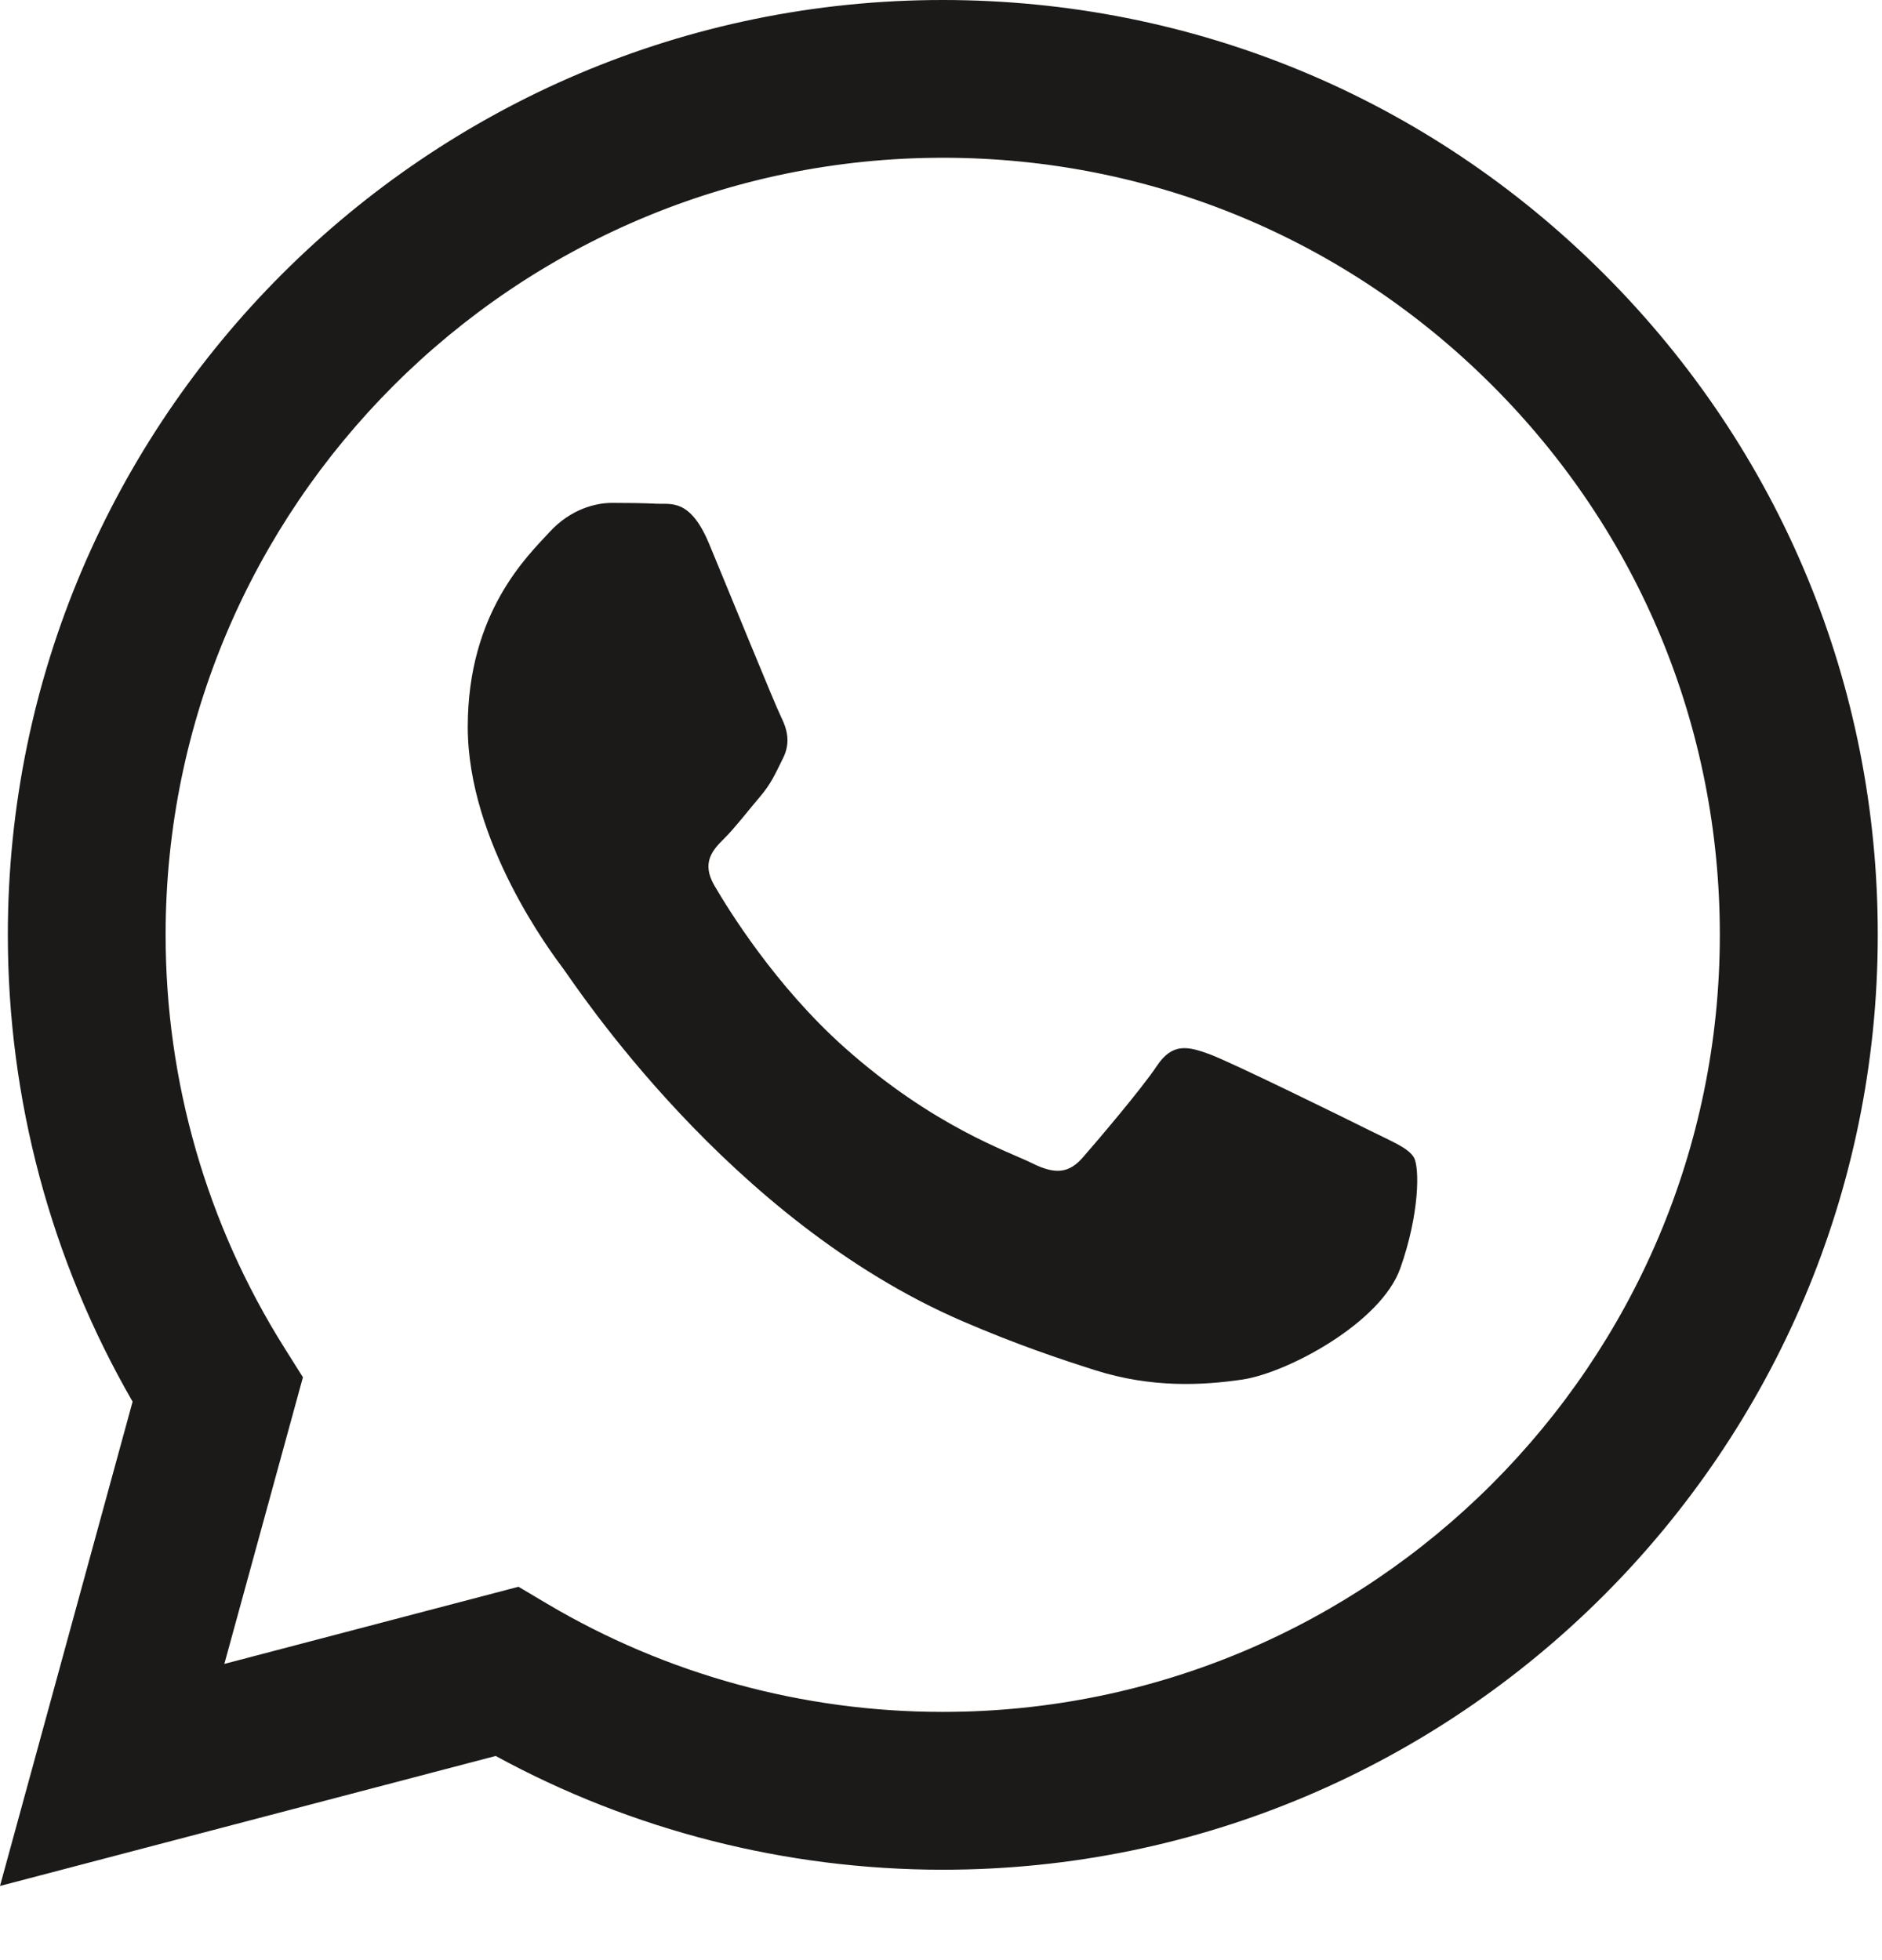 <svg width="24" height="25" viewBox="0 0 24 25" fill="none" xmlns="http://www.w3.org/2000/svg">
	<path d="M20.457 3.496C18.206 1.243 15.212 0.001 12.023 0C5.451 0 0.102 5.347 0.1 11.918C0.099 14.019 0.648 16.07 1.691 17.877L0 24.054L6.321 22.396C8.062 23.346 10.023 23.846 12.018 23.847H12.023C18.594 23.847 23.944 18.5 23.946 11.928C23.949 8.743 22.708 5.749 20.457 3.496ZM12.023 21.834H12.018C10.24 21.834 8.496 21.356 6.974 20.453L6.612 20.238L2.861 21.222L3.863 17.566L3.627 17.191C2.635 15.614 2.111 13.791 2.112 11.919C2.114 6.457 6.559 2.012 12.026 2.012C14.673 2.013 17.161 3.045 19.032 4.918C20.903 6.791 21.933 9.279 21.932 11.927C21.93 17.389 17.485 21.834 12.023 21.834ZM17.459 14.414C17.161 14.265 15.696 13.545 15.423 13.445C15.15 13.346 14.952 13.296 14.753 13.595C14.554 13.893 13.983 14.563 13.809 14.762C13.636 14.961 13.462 14.986 13.164 14.837C12.866 14.688 11.906 14.373 10.768 13.359C9.883 12.569 9.285 11.594 9.111 11.296C8.937 10.997 9.093 10.836 9.242 10.688C9.376 10.554 9.54 10.34 9.688 10.166C9.837 9.992 9.887 9.868 9.986 9.669C10.086 9.47 10.036 9.296 9.962 9.147C9.887 8.998 9.291 7.532 9.043 6.936C8.801 6.355 8.556 6.434 8.373 6.425C8.199 6.416 8 6.414 7.802 6.414C7.603 6.414 7.28 6.489 7.007 6.787C6.734 7.085 5.965 7.806 5.965 9.271C5.965 10.737 7.032 12.153 7.181 12.352C7.33 12.551 9.282 15.559 12.27 16.849C12.981 17.156 13.536 17.339 13.969 17.477C14.682 17.703 15.332 17.671 15.845 17.595C16.418 17.509 17.608 16.874 17.856 16.179C18.104 15.483 18.104 14.886 18.03 14.762C17.955 14.638 17.757 14.563 17.459 14.414Z" fill="#1B1A19"/>
</svg>
